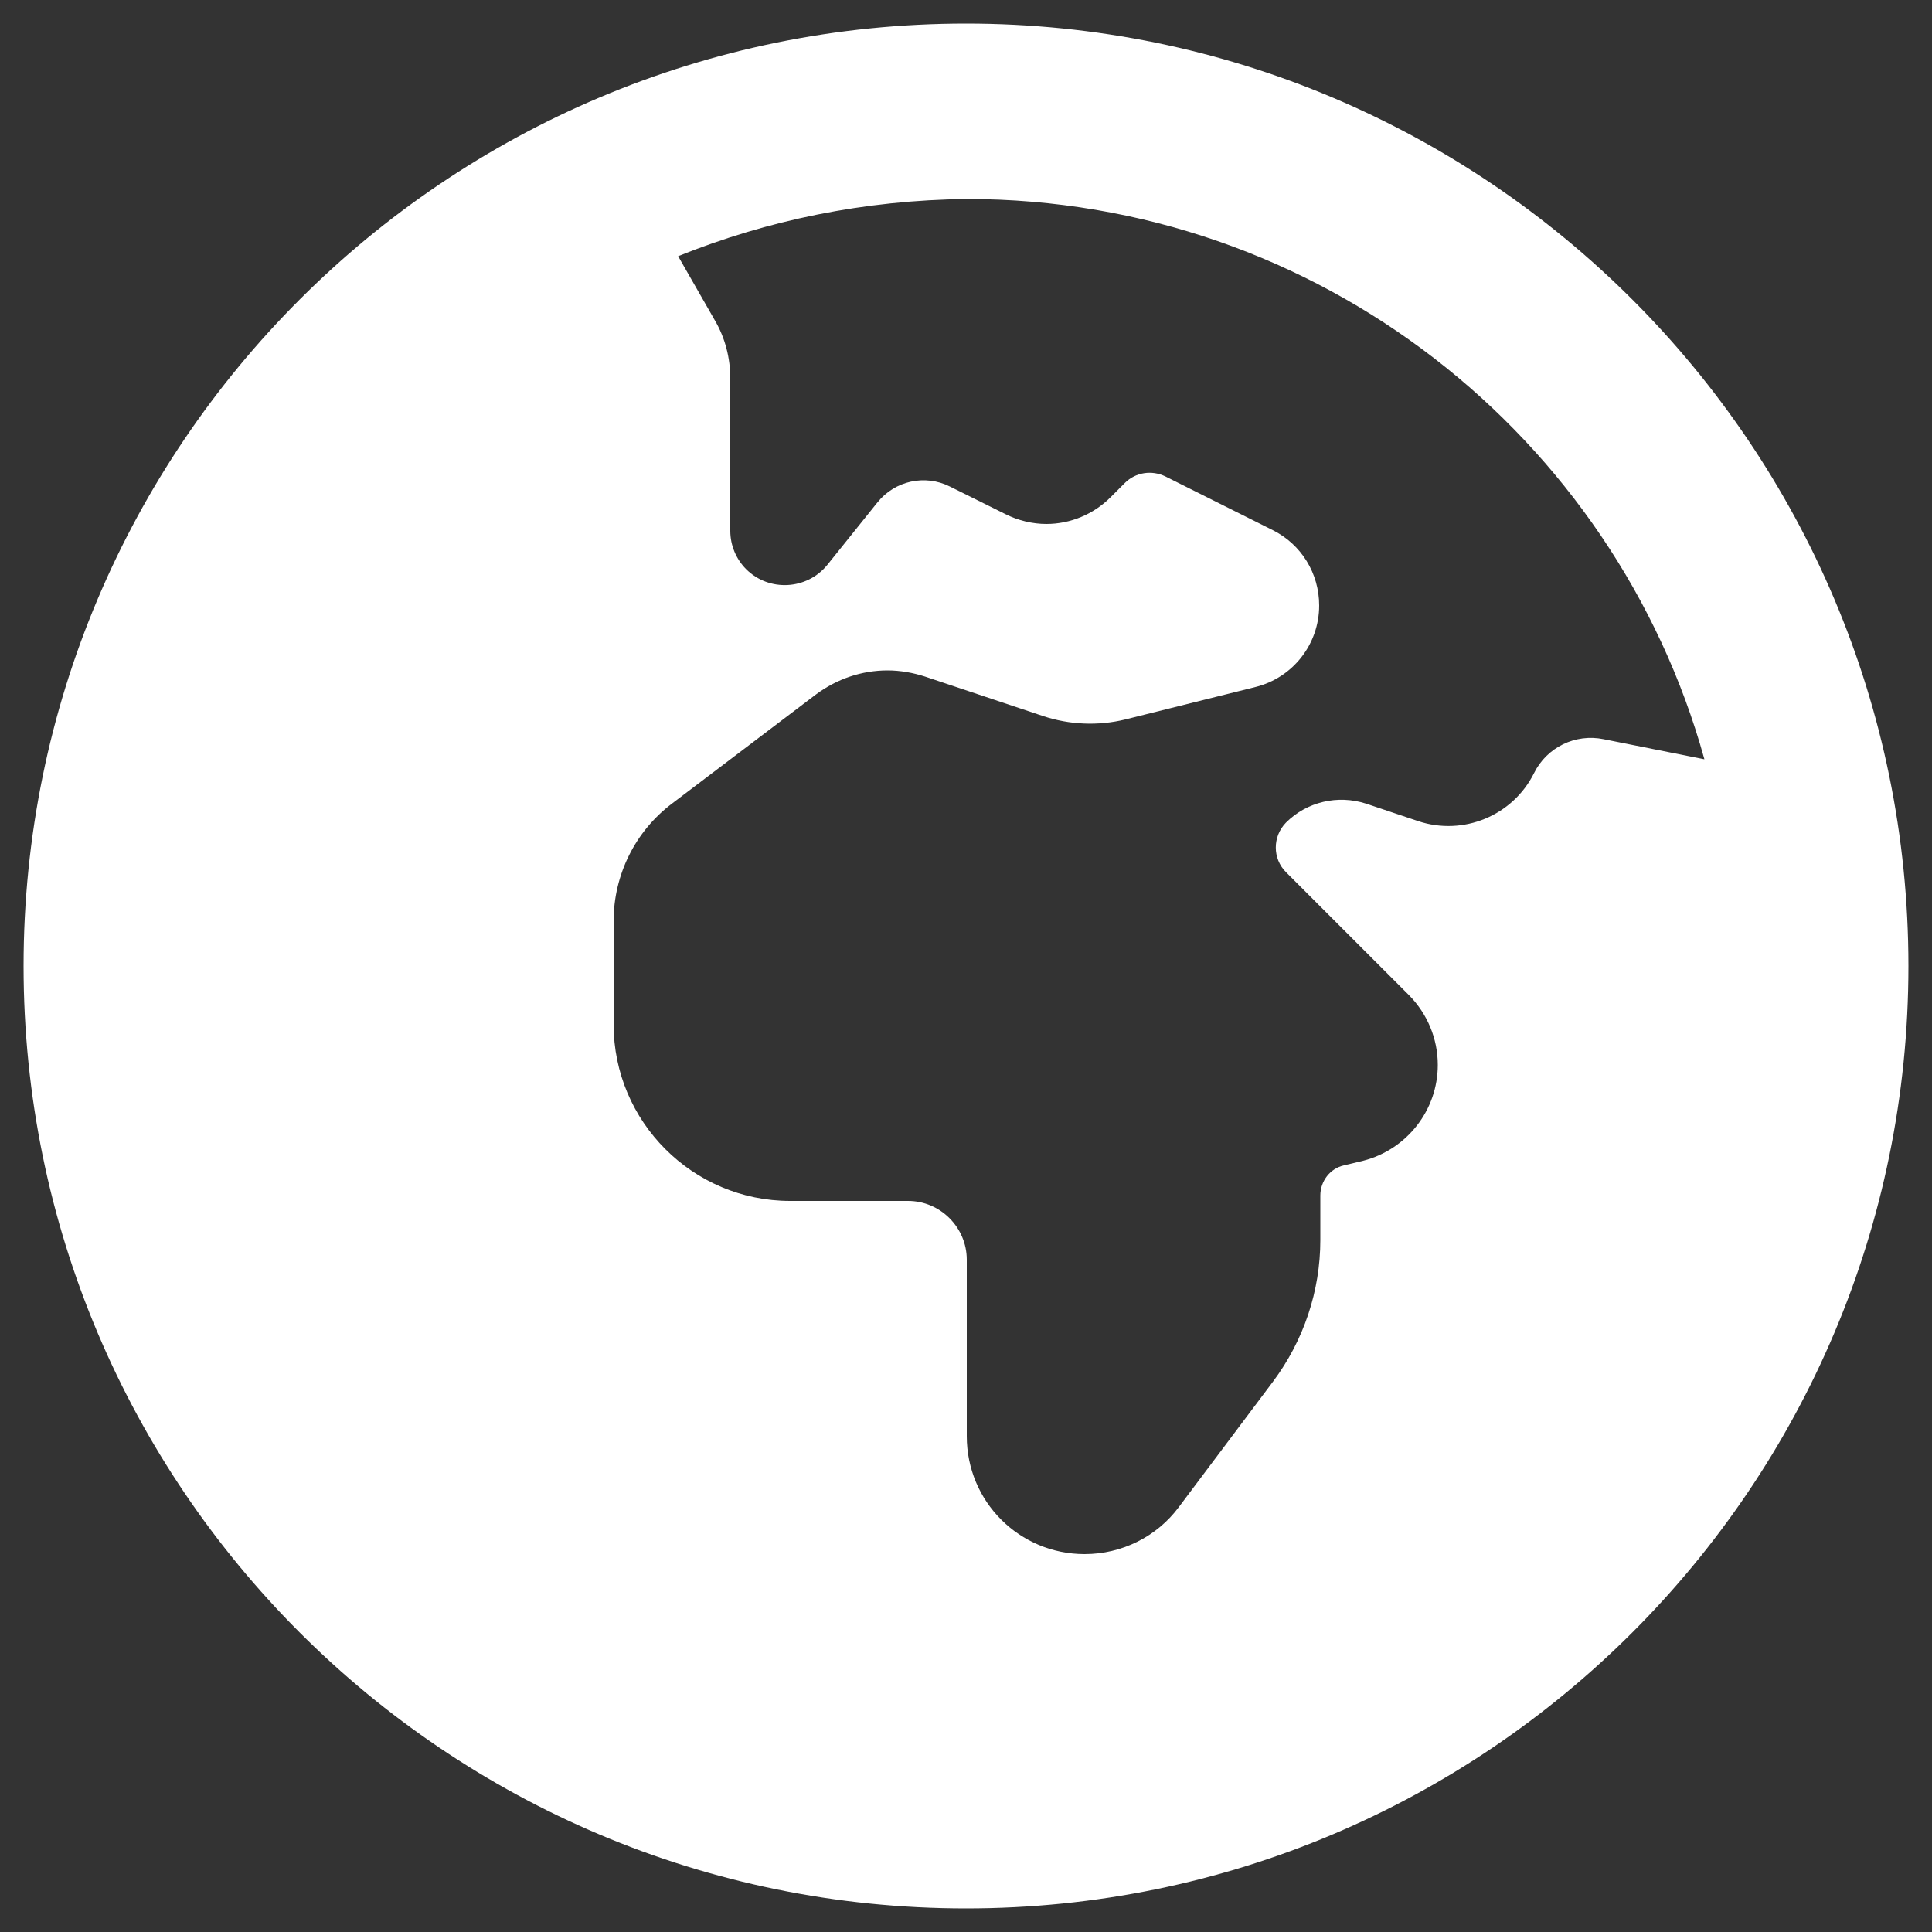 <?xml version="1.0" encoding="utf-8"?>
<!-- Generator: Adobe Illustrator 28.0.0, SVG Export Plug-In . SVG Version: 6.00 Build 0)  -->
<svg version="1.1" id="Layer_1" xmlns="http://www.w3.org/2000/svg" xmlns:xlink="http://www.w3.org/1999/xlink" x="0px" y="0px"
	 viewBox="0 0 500 500" style="enable-background:new 0 0 500 500;" xml:space="preserve">
<rect x="0" y="0" width="500" height="500" fill="#333333" stroke="none"/>
<style type="text/css">
	.st0{fill:#FFFFFF;}
</style>
<path class="st0" d="M175.5,66.3l9.5,16.6c2.7,4.6,4,9.8,4,15.1v39.4c0,3.7,1.5,7.3,4.1,9.9c5.9,5.9,15.7,5.4,21-1.1l13-16.2
	c4.5-5.6,12.3-7.3,18.7-4.1l14.5,7.2c3.2,1.6,6.9,2.5,10.5,2.5c6.2,0,12.2-2.5,16.6-6.9l3.7-3.7c2.8-2.8,7-3.4,10.5-1.7l27.8,13.9
	c7.4,3.7,12,11.2,12,19.5c0,10-6.8,18.7-16.5,21.1l-33.7,8.4c-7,1.7-14.4,1.4-21.3-0.9l-30.5-10.2c-3.1-1-6.4-1.6-9.7-1.6
	c-6.7,0-13.1,2.2-18.5,6.2l-37.2,28.2c-9.6,7.2-15.2,18.5-15.2,30.5v26.7c0,25.2,20.5,45.7,45.7,45.7h30.5c8.4,0,15.2,6.9,15.2,15.2
	v45.7c0,16.9,13.6,30.5,30.5,30.5c9.6,0,18.7-4.5,24.4-12.2l24.4-32.5c7.9-10.6,12.2-23.4,12.2-36.6v-11.5c0-3.7,2.5-7,6.1-7.8
	l5-1.2c11.3-2.9,19.3-13.1,19.3-24.8c0-6.8-2.7-13.2-7.4-18l-31.9-31.9c-3.5-3.5-3.5-9.2,0-12.8c5.4-5.4,13.4-7.3,20.8-4.9l13.4,4.5
	c11.7,3.9,24.5-1.4,30-12.4c3.3-6.7,10.7-10.3,18-8.8l26.1,5.2c-23.2-83.6-99.9-145-190.9-145C223.6,51.8,198.6,57,175.5,66.3z
	 M6.1,250C6.1,115.3,115.3,6.1,250,6.1S493.9,115.3,493.9,250S384.7,493.9,250,493.9S6.1,384.7,6.1,250z"/>
</svg>
